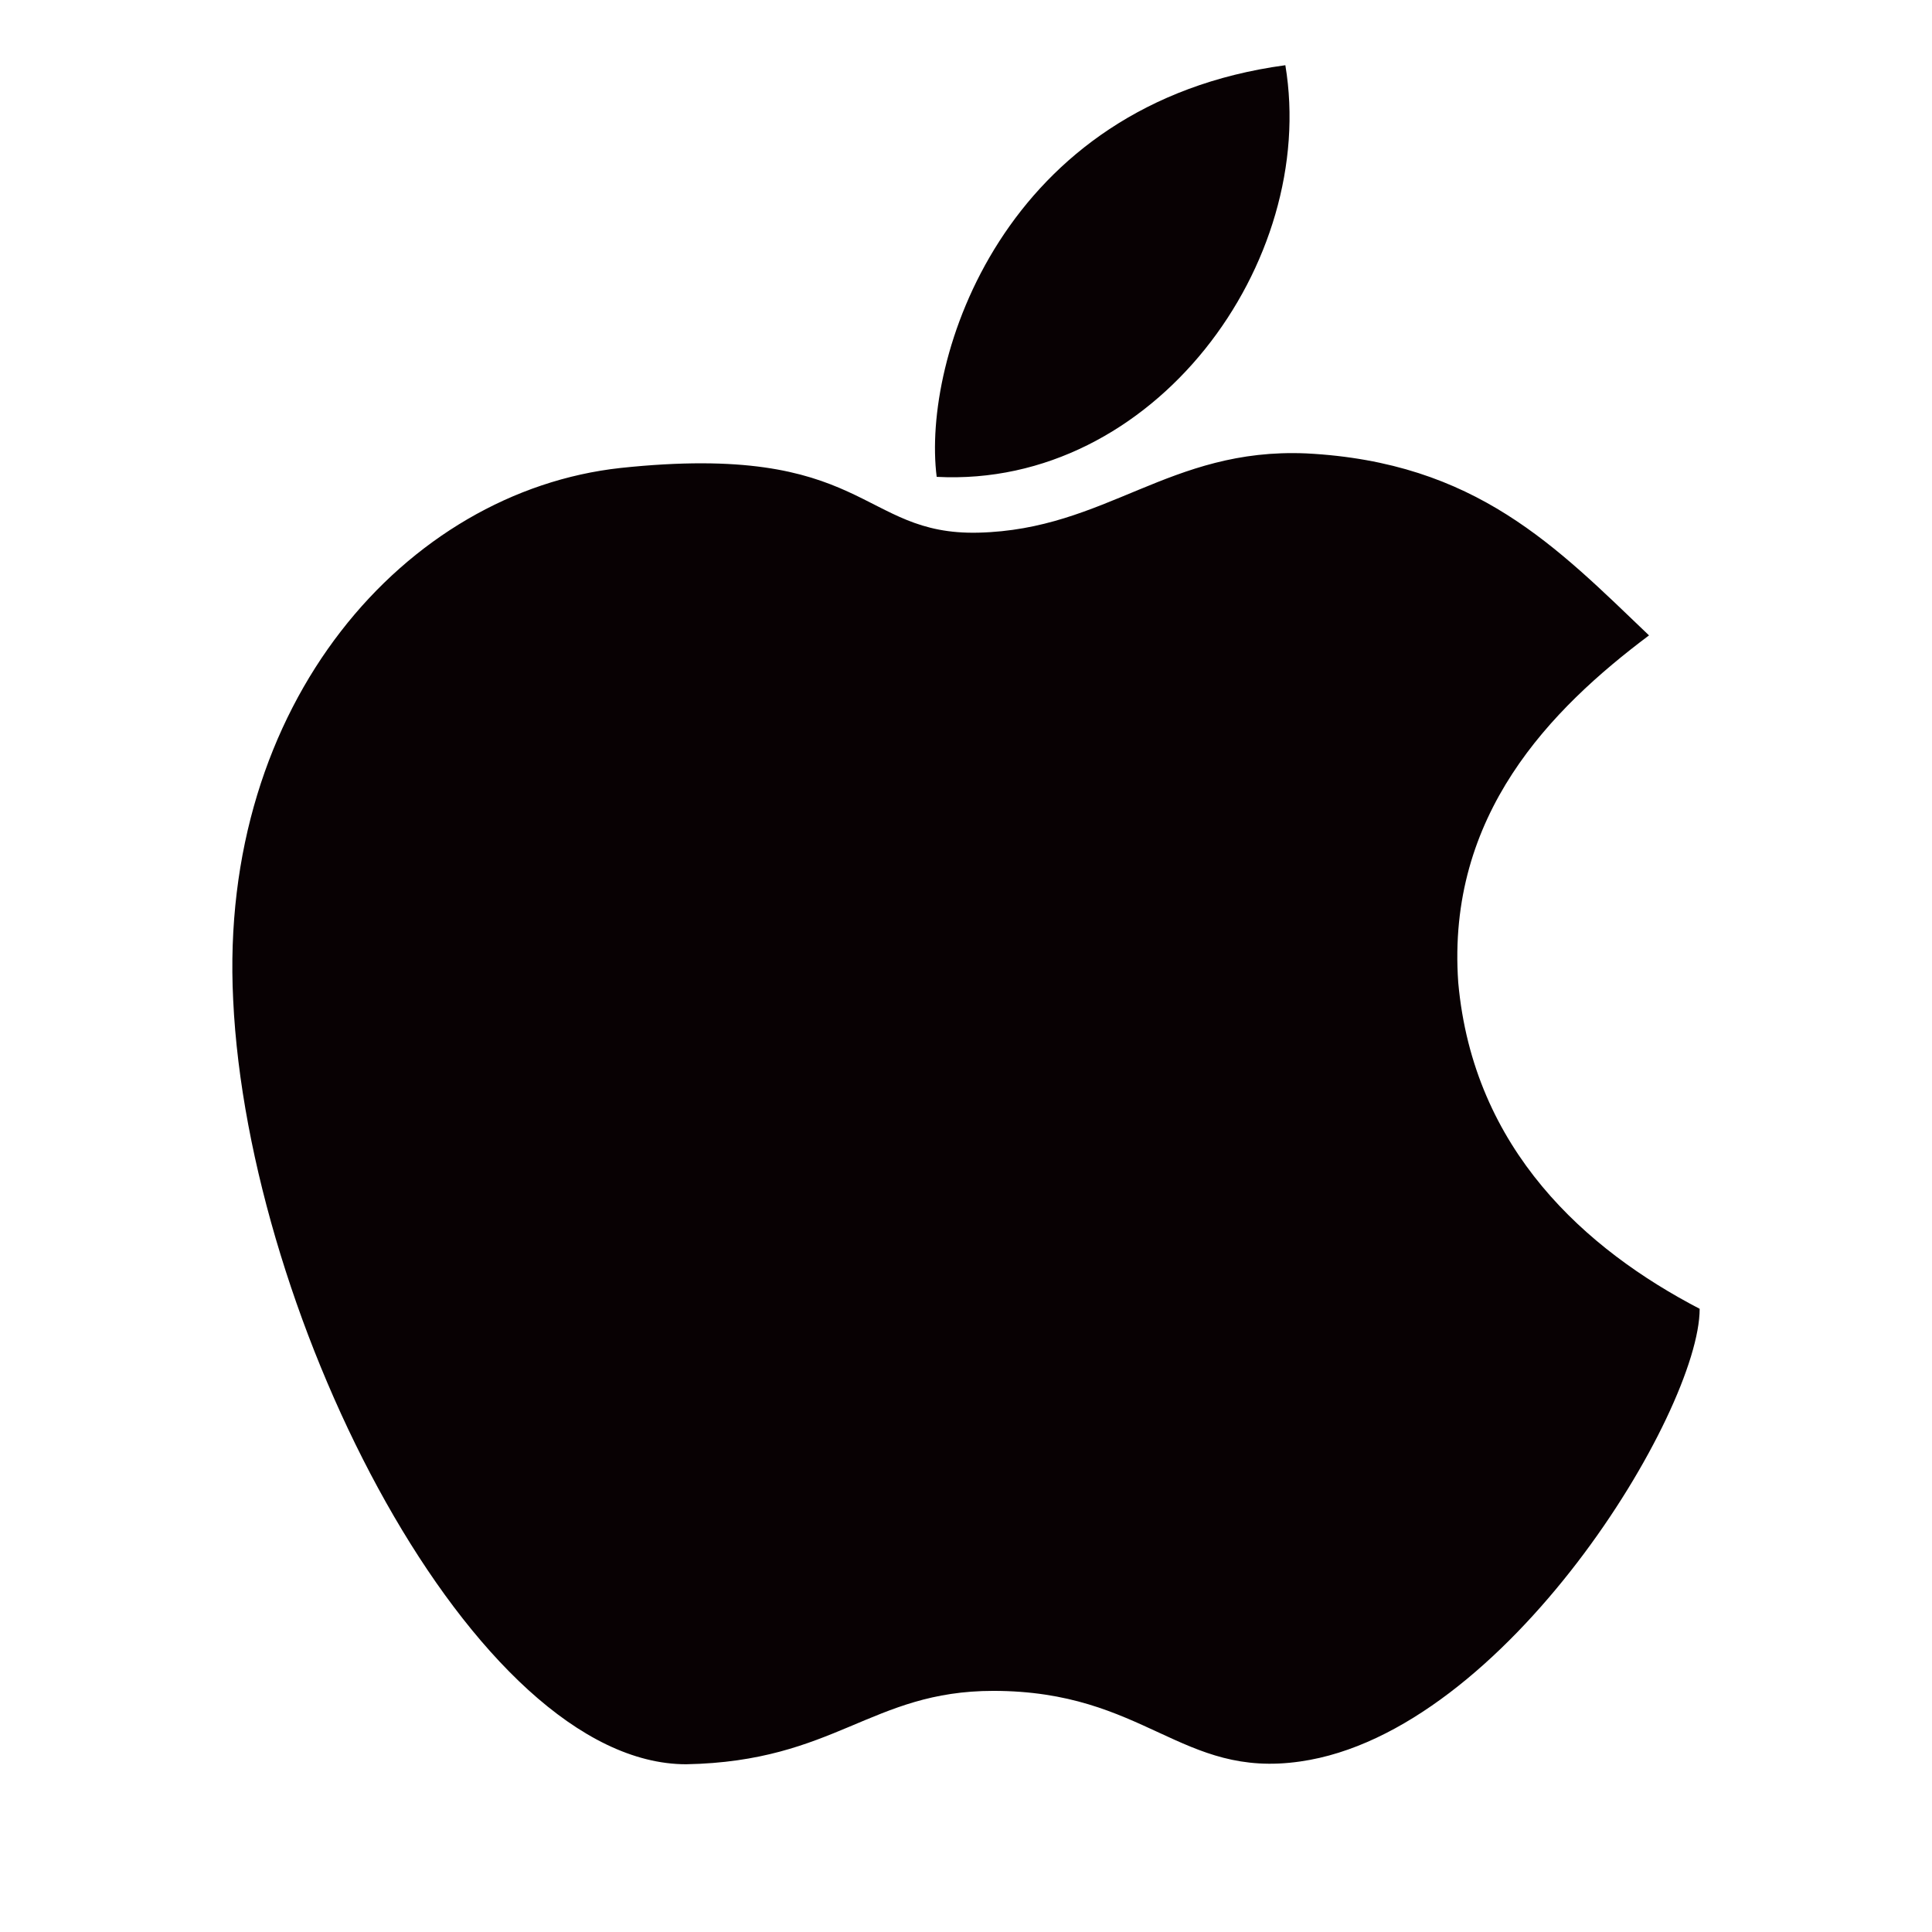 <?xml version="1.0" standalone="no"?><!DOCTYPE svg PUBLIC "-//W3C//DTD SVG 1.1//EN" "http://www.w3.org/Graphics/SVG/1.1/DTD/svg11.dtd"><svg t="1725100444282" class="icon" viewBox="0 0 1024 1024" version="1.1" xmlns="http://www.w3.org/2000/svg" p-id="6727" xmlns:xlink="http://www.w3.org/1999/xlink" width="200" height="200"><path d="M772.9 520.767c-6.295-88.902 49.048-144.945 101.114-183.999-48.928-46.729-91.64-91.86-181.66-96.456-72.731-3.118-105.89 40.394-173.825 42.012-63.158 1.5-58.381-48.227-189.594-34.297C215.229 260.458 115.635 372.585 123.59 529.961c7.935 169.928 127.935 405.132 240.121 405.132 79.048-1.479 97.956-38.895 162.753-38.895 80.546 0 99.453 46.609 162.731 37.415 109.048-15.55 211.661-185.477 211.661-239.922C840.855 662.473 780.855 609.508 772.9 520.767zM681.261 34.567C531.261 54.834 488.527 190.465 496.463 252.743 611.807 258.82 698.669 138.978 681.261 34.567z" fill="#080103" p-id="6728"></path></svg>